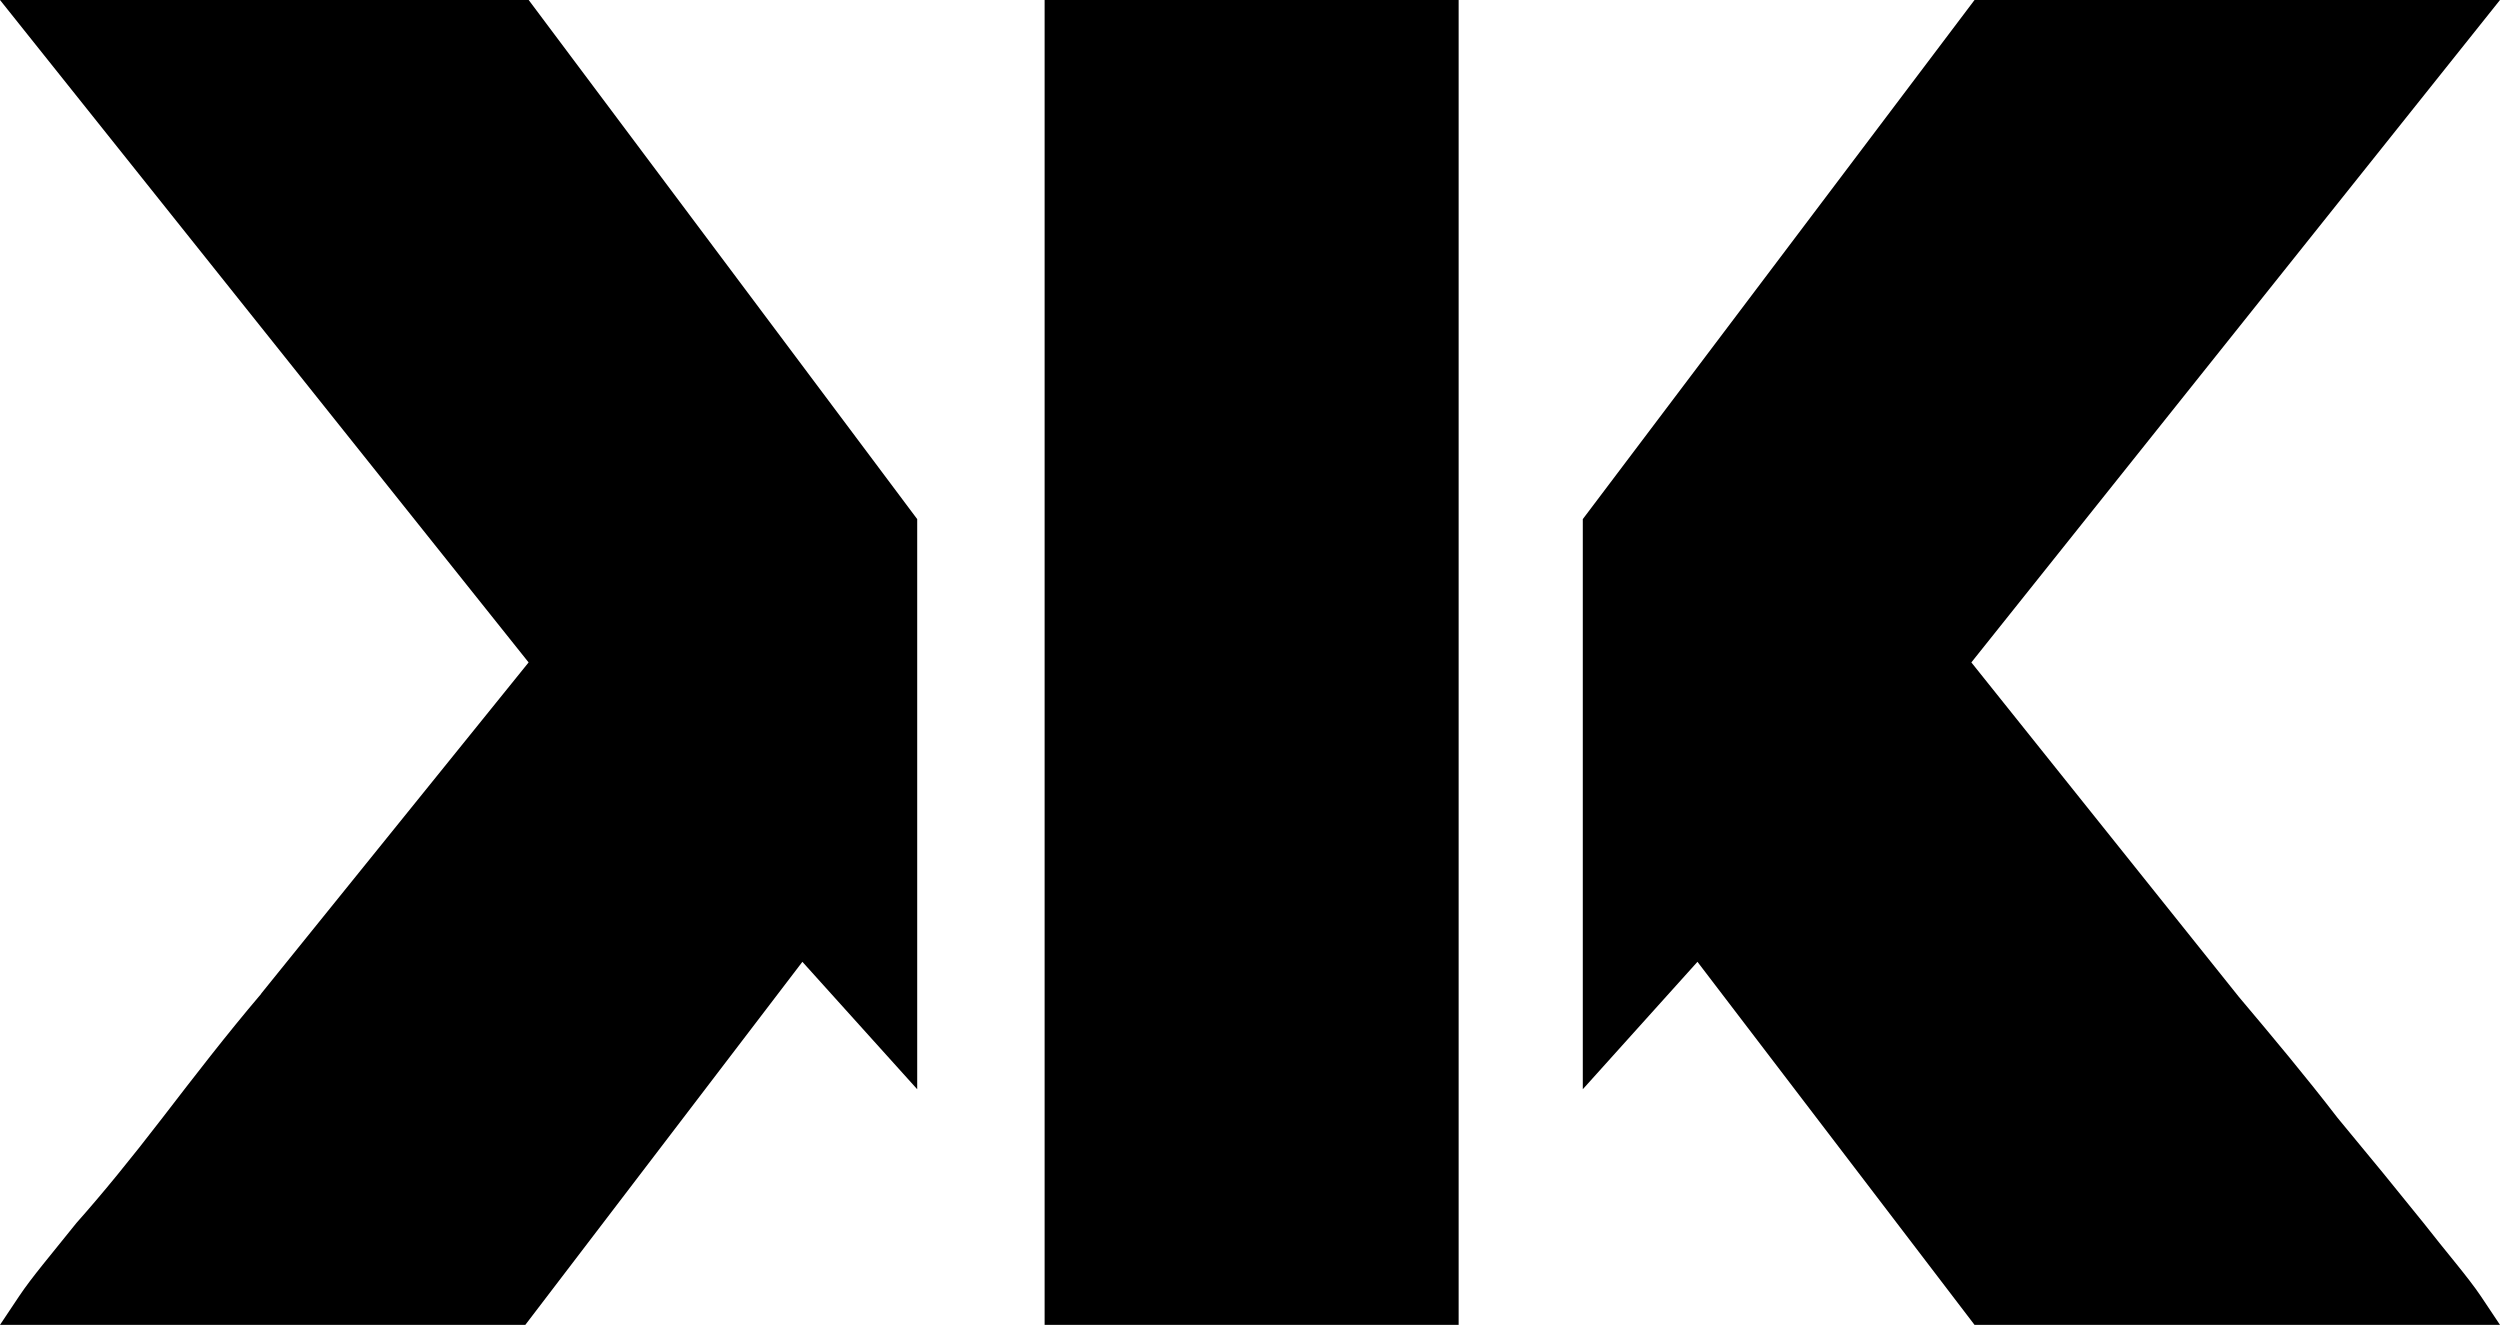<svg xmlns="http://www.w3.org/2000/svg" width="64.495" height="34.179" viewBox="0 0 64.495 34.179">
  <g id="Group" transform="translate(-684 -23)">
    <path id="Vector" d="M0,0H10.681V34.179H0Z" transform="translate(710.949 23)"/>
    <path id="Vector-2" data-name="Vector" d="M2.958,24.813,0,28.1V13.392L10.106,0H23.662L10.024,17.089l6.9,8.627c.9,1.068,1.725,2.054,2.547,3.122Q20.7,30.317,21.69,31.55c.575.739,1.15,1.4,1.479,1.89l.493.739H10.106Z" transform="translate(724.833 23)"/>
    <path id="Vector-3" data-name="Vector" d="M6.737,25.634l6.9-8.545L0,0H13.639L23.662,13.392V28.1L20.7,24.813l-7.148,9.366H0l.493-.739c.329-.493.822-1.068,1.479-1.89q.986-1.109,2.218-2.711c.822-1.068,1.643-2.136,2.547-3.2Z" transform="translate(684 23)"/>
  </g>
</svg>
